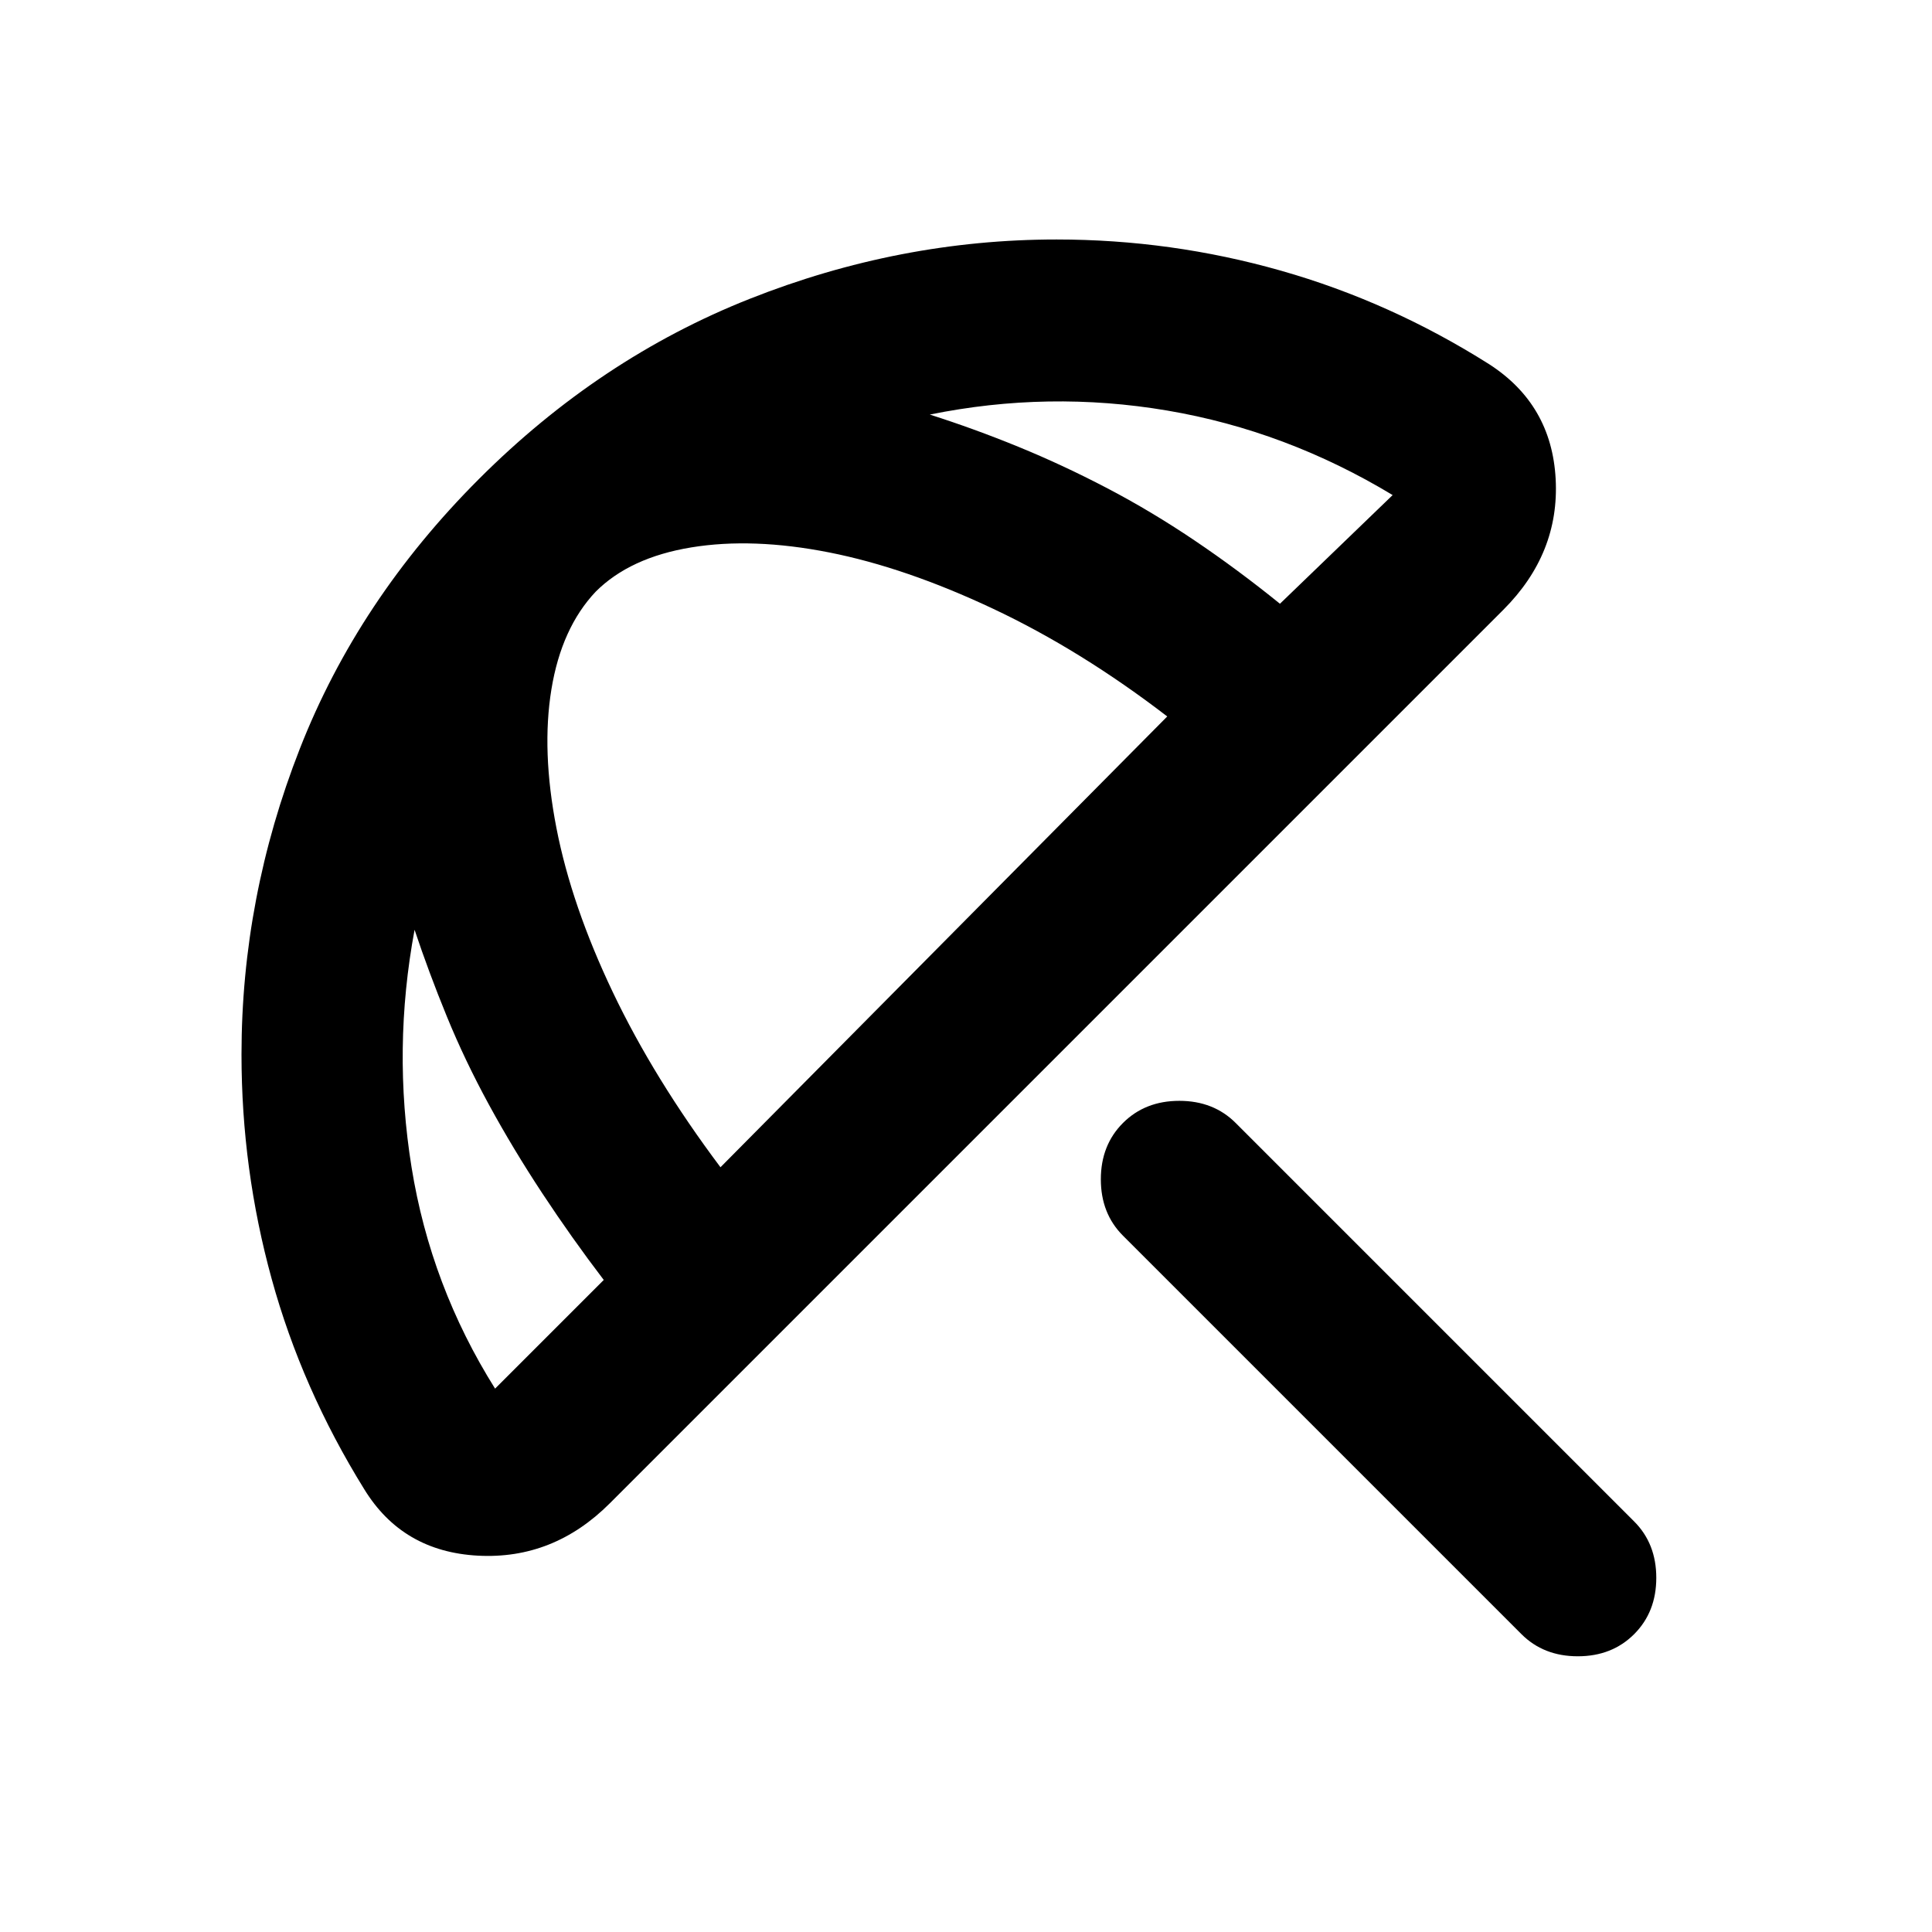 <svg xmlns="http://www.w3.org/2000/svg" height="24px" viewBox="0 -960 960 960" width="24px" fill="#000000"><path d="M756-148 558-346q-11-11-11-28t11-28q11-11 28-11t28 11l198 198q11 11 11 28t-11 28q-11 11-28 11t-28-11Zm-575-72q-31-50-46-104.5T120-436q0-78 29-152t89-134q60-60 134.5-89.5T525-841q57 0 111.5 15.5T740-779q31 20 33 57t-26 65L303-213q-28 28-65.5 26T181-220Zm65-50 54-54q-16-21-30.5-43T243-411q-12-22-21-44t-16-43q-11 59-1.5 118T246-270Zm112-110 222-224q-43-33-86.5-53.5t-81.5-28q-38-7.5-68.5-2.5T296-666q-17 18-22 48.5t2.5 69q7.5 38.5 28 81.5t53.5 87Zm334-334q-53-32-112-42t-118 2q22 7 44 16t44 20.5q22 11.5 43.5 26T636-660l56-54Z"></path></svg>